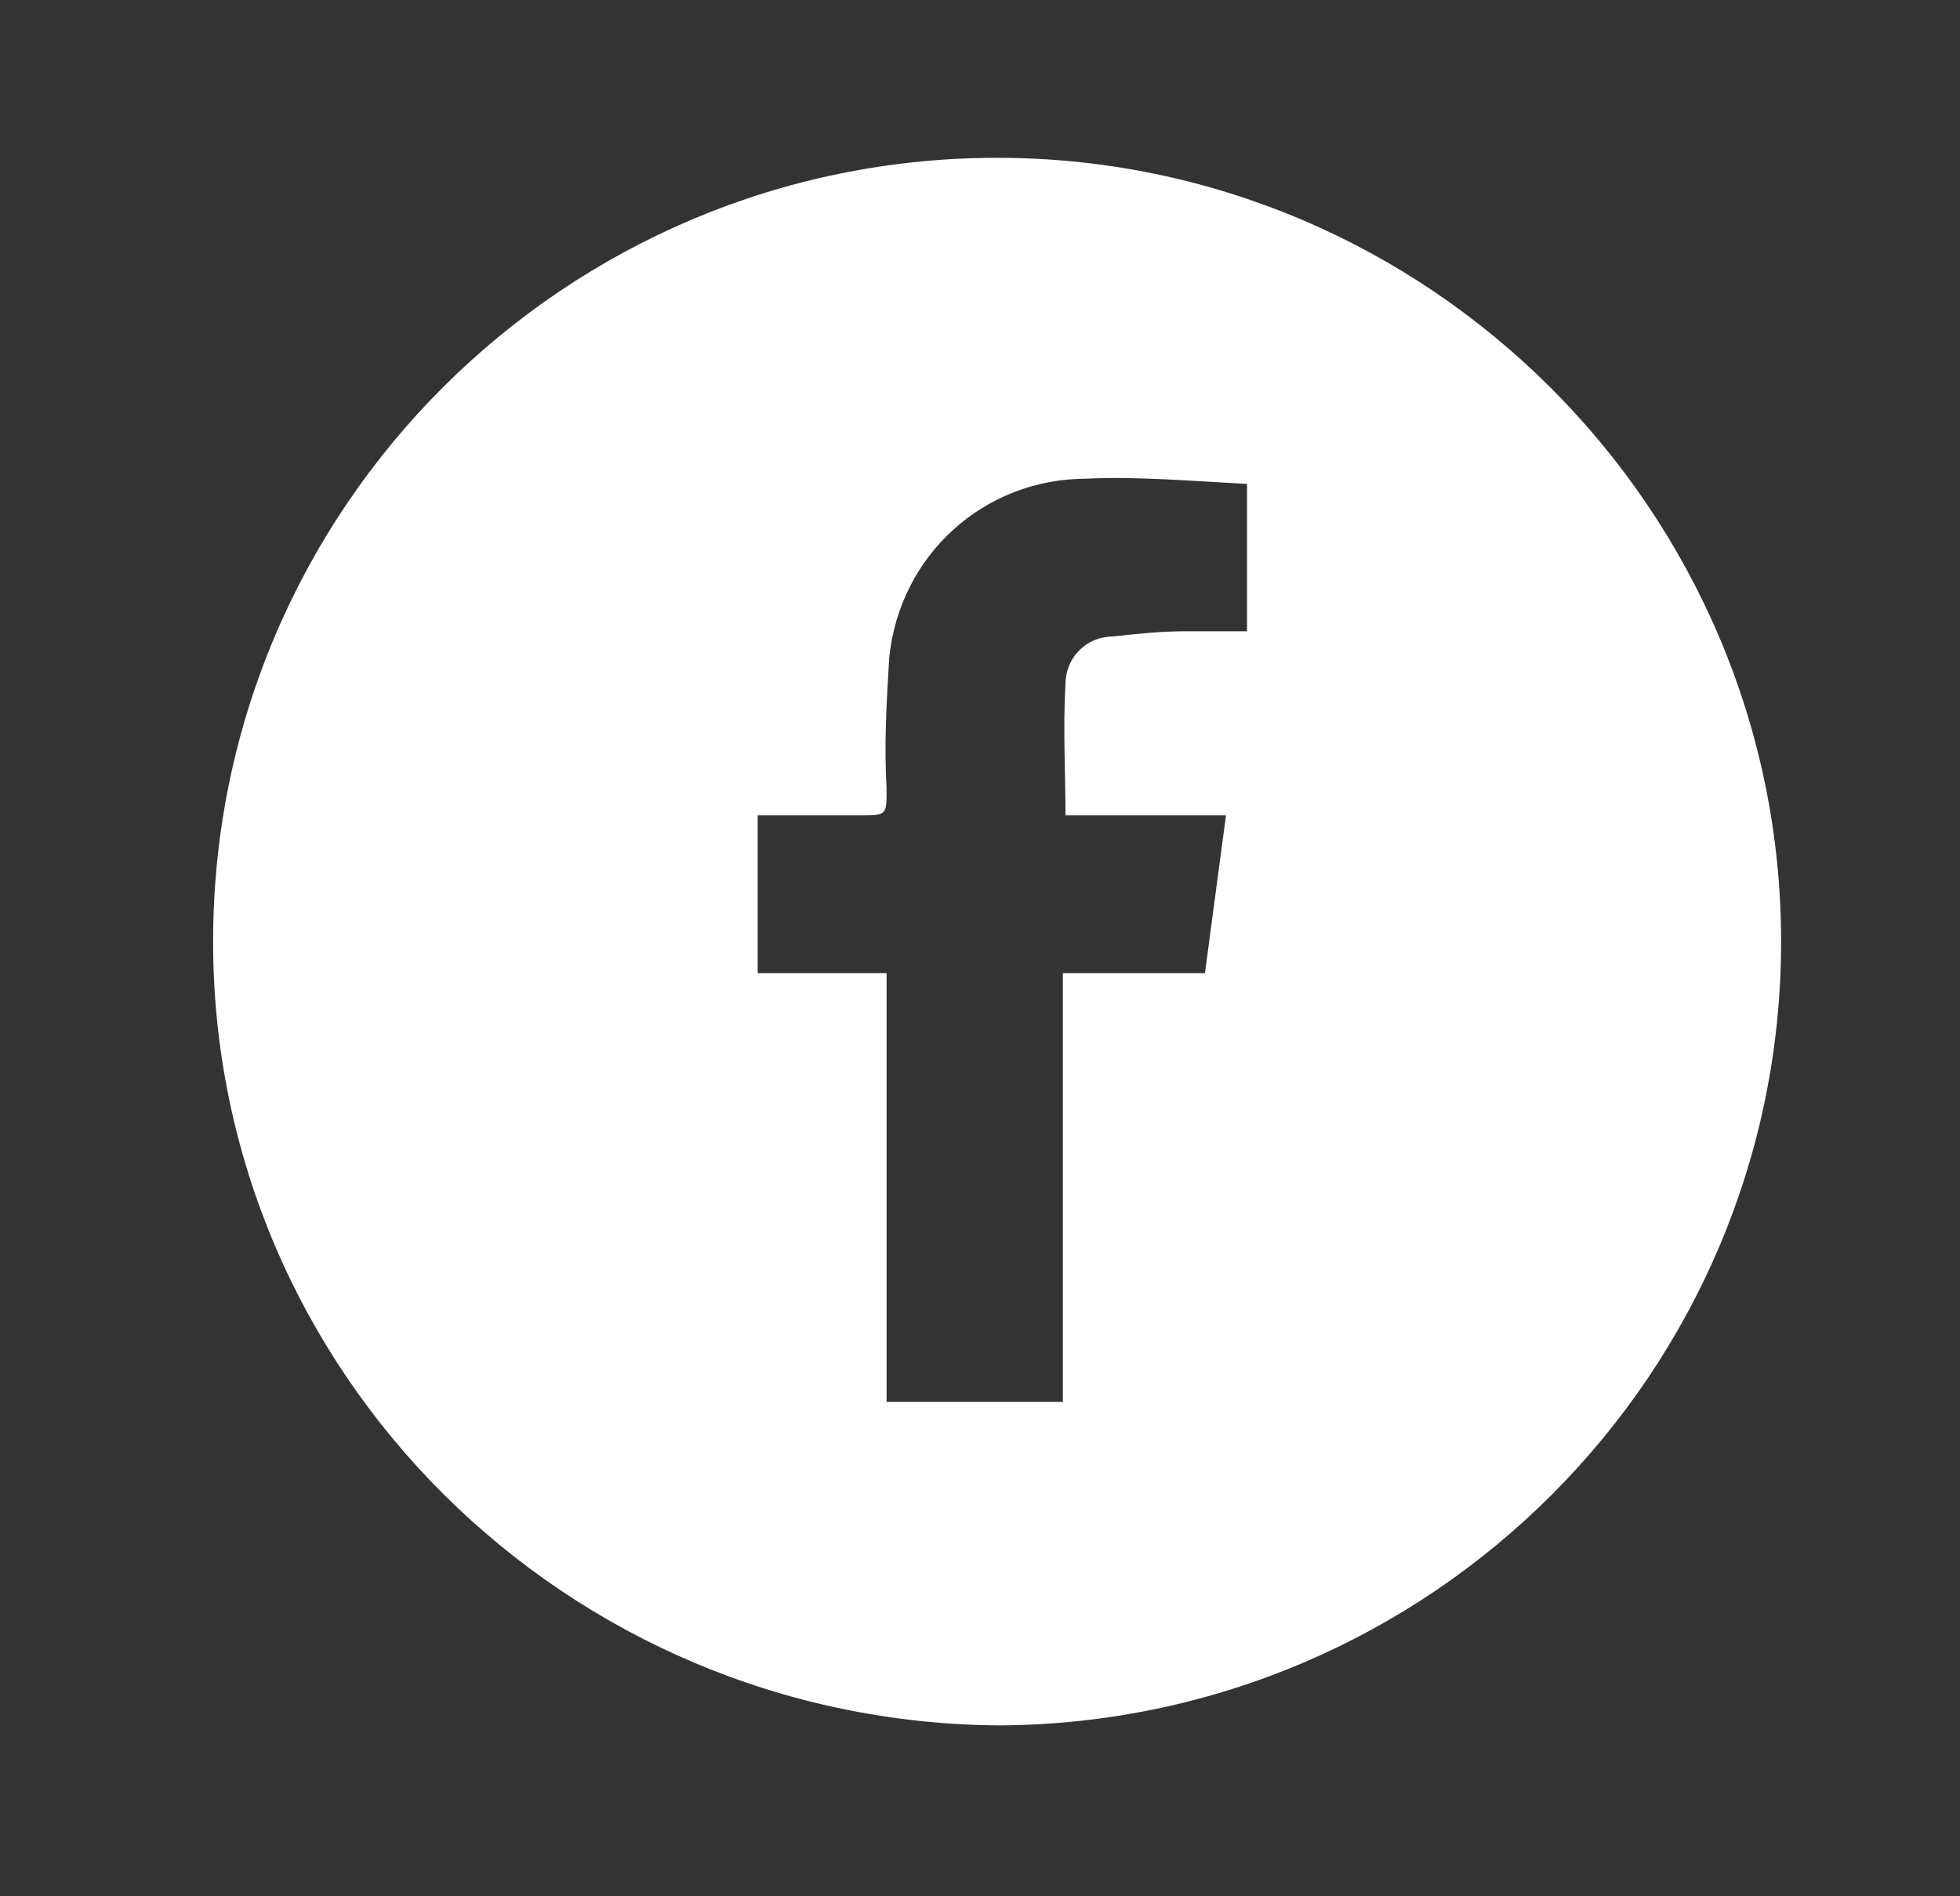 <?xml version="1.0" encoding="utf-8"?>
<!-- Generator: Adobe Illustrator 23.0.3, SVG Export Plug-In . SVG Version: 6.00 Build 0)  -->
<svg version="1.1" id="Layer_1" xmlns="http://www.w3.org/2000/svg" xmlns:xlink="http://www.w3.org/1999/xlink" x="0px" y="0px"
	 viewBox="0 0 74.5 72.1" style="enable-background:new 0 0 74.5 72.1;" xml:space="preserve">
<rect x="0" y="0" width="74.5" height="72.1" fill="#333333" stroke="none"/>
<style type="text/css">
	.st0{fill:#FFFFFF;}
</style>
<title>icon_facebook</title>
<path class="st0" d="M8.1,35.8C8.1,19.3,21.5,6,37.9,6c16.4,0,29.8,13.4,29.8,29.8c0,16.4-13.3,29.7-29.7,29.8
	C21.5,65.5,8.1,52.2,8.1,35.8z M40.4,53.3V37h5.4l0.8-6h-6.1c0-1.7-0.1-3.3,0-5c0-1,0.8-1.8,1.8-1.8c0.9-0.1,1.8-0.2,2.8-0.2
	c0.7,0,1.5,0,2.3,0c0-0.3,0-5.6,0-5.6c-1.9-0.1-4.3-0.3-6.1-0.2c-3.9,0-7.1,2.9-7.5,6.8c-0.1,1.7-0.2,3.3-0.1,5c0,1,0,1-1,1h-3.9v6
	h4.9v16.3H40.4z"/>
</svg>
